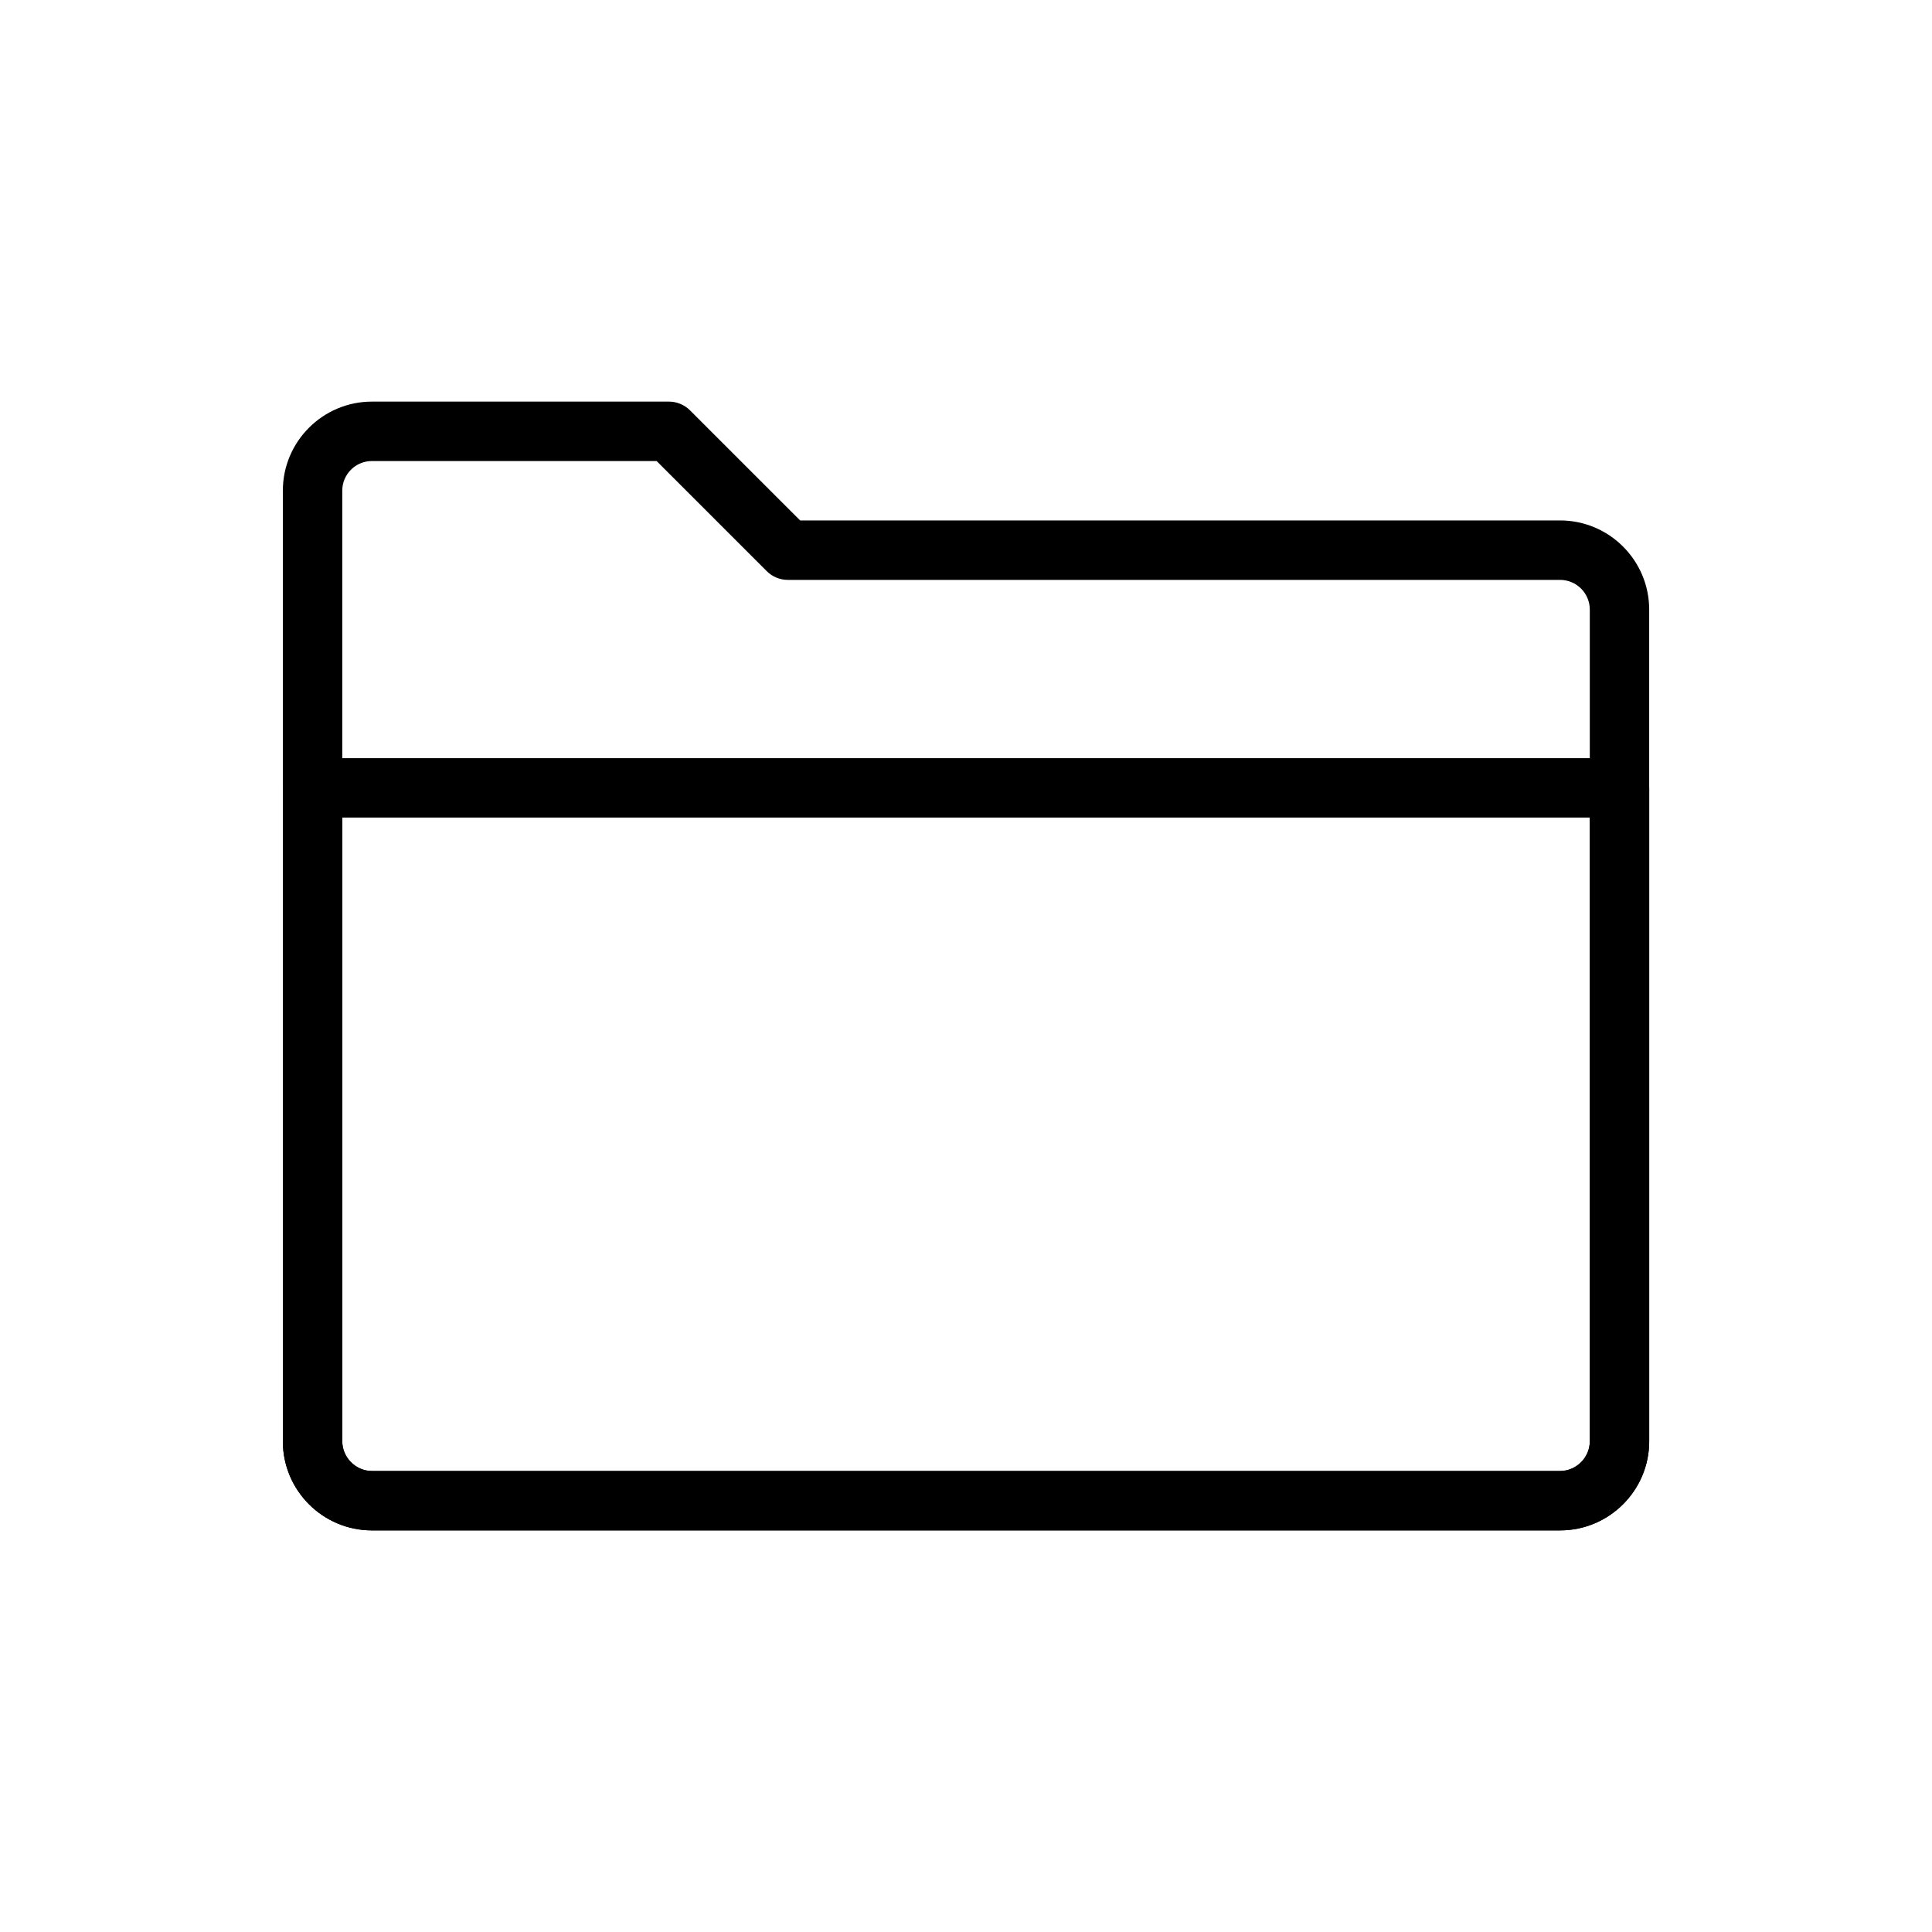 <?xml version="1.0" encoding="UTF-8"?>
<!-- Uploaded to: ICON Repo, www.svgrepo.com, Generator: ICON Repo Mixer Tools -->
<svg fill="#000000" width="800px" height="800px" version="1.1" viewBox="144 144 512 512" xmlns="http://www.w3.org/2000/svg">
 <g>
  <path d="m557.44 549.57h-314.88c-13.012 0-23.602-10.598-23.602-23.617v-251.92c0-13.012 10.59-23.602 23.602-23.602h78.719c2.086 0 4.094 0.828 5.566 2.297l29.199 29.191h201.39c13.02 0 23.617 10.598 23.617 23.617v220.42c0 13.02-10.594 23.613-23.617 23.613zm-314.88-283.39c-4.336 0-7.856 3.519-7.856 7.848v251.93c0 4.336 3.519 7.871 7.856 7.871h314.88c4.344 0 7.871-3.535 7.871-7.871v-220.41c0-4.336-3.527-7.871-7.871-7.871h-204.66c-2.086 0-4.094-0.828-5.566-2.297l-29.195-29.191z"/>
  <path d="m557.44 549.57h-314.88c-13.012 0-23.602-10.586-23.602-23.602v-173.18c0-4.344 3.519-7.871 7.871-7.871h346.36c4.352 0 7.871 3.527 7.871 7.871v173.17c0 13.023-10.594 23.609-23.617 23.609zm-322.73-188.91v165.3c0 4.262 3.598 7.867 7.856 7.867h314.88c4.266 0 7.871-3.598 7.871-7.856v-165.31z"/>
 </g>
</svg>